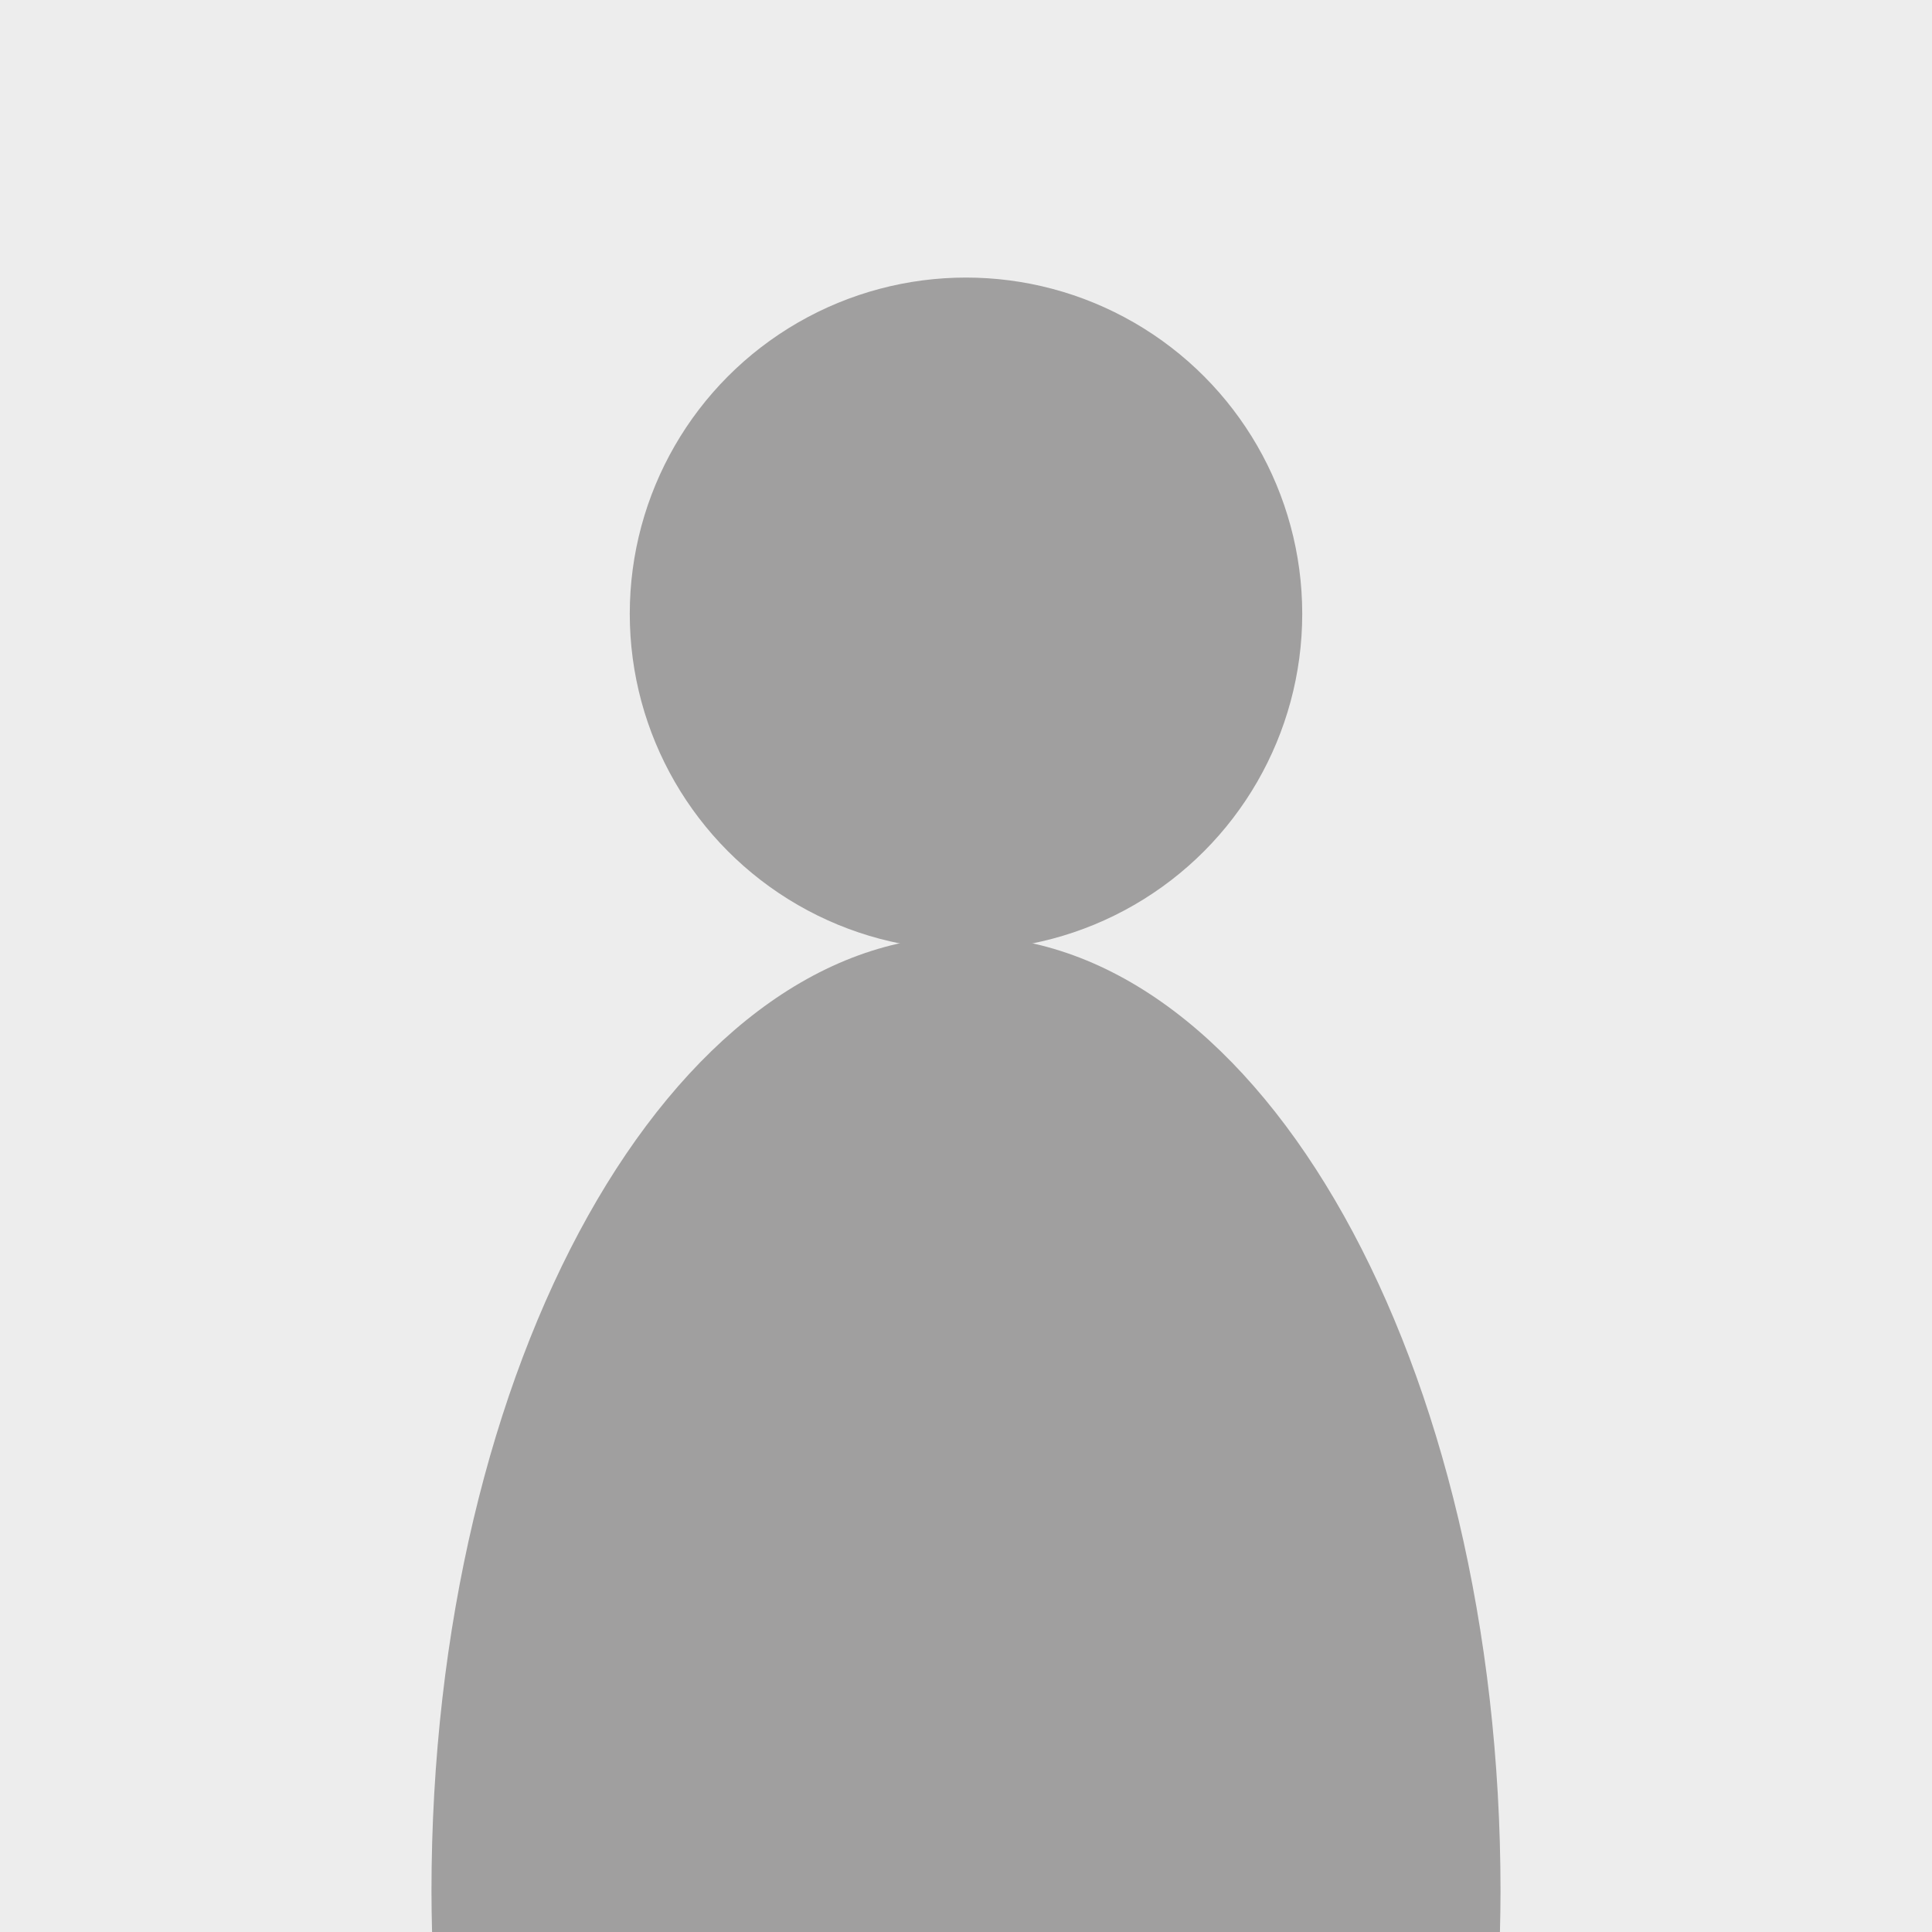 <svg enable-background="new 0 0 150 150" height="150" viewBox="0 0 150 150" width="150" xmlns="http://www.w3.org/2000/svg"><path d="m0 0h150v150h-150z" fill="#ededed"/><g fill="#a09f9f"><circle cx="75" cy="47.655" r="26.105"/><path d="m116.455 150c.024-1.051.045-2.103.045-3.164 0-40.959-18.58-74.164-41.5-74.164s-41.5 33.205-41.5 74.164c0 1.062.02 2.113.045 3.164z"/></g></svg>